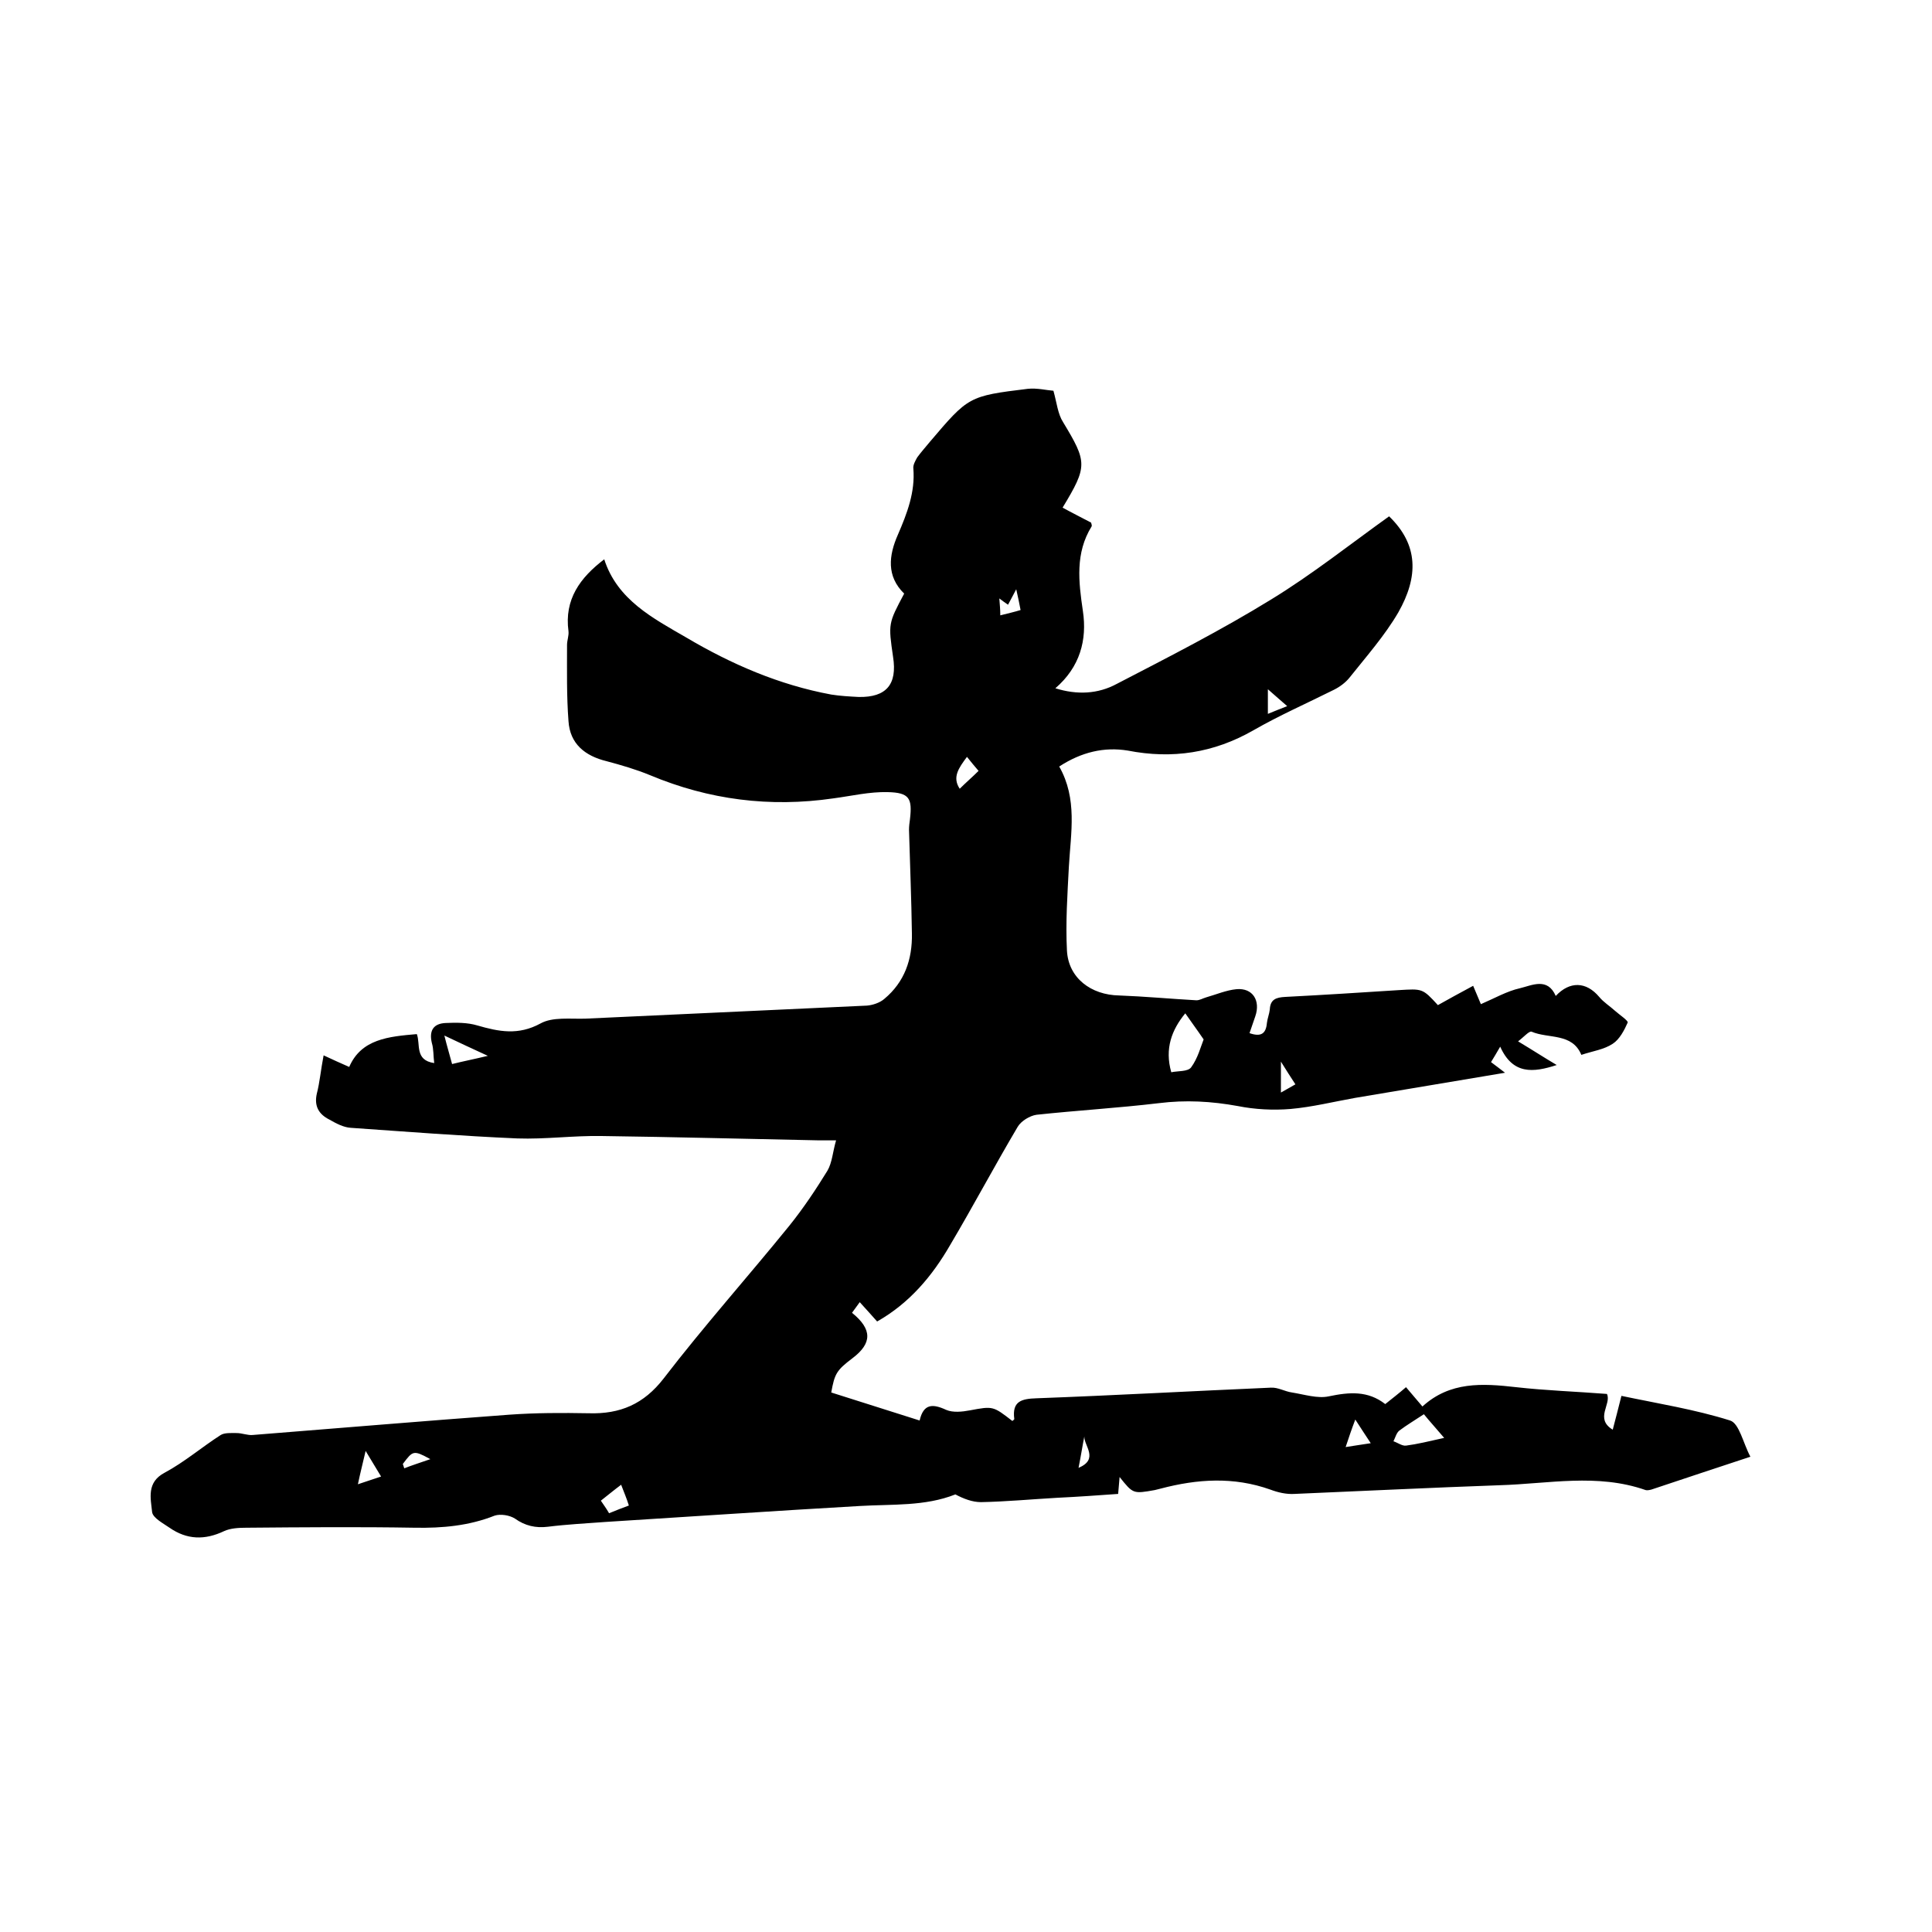 <svg enable-background="new 0 0 400 400" viewBox="0 0 400 400" xmlns="http://www.w3.org/2000/svg"><path d="m219.3 158.7c3.8 6.7 2.4 13.7 2 20.7-.3 5.8-.7 11.6-.4 17.4.3 5.7 5 9.2 10.8 9.3 5.3.2 10.7.7 16 1 .7 0 1.3-.4 2-.6 2.1-.6 4.2-1.5 6.3-1.7 3.4-.3 5 2.4 3.9 5.6-.4 1.2-.8 2.3-1.2 3.5 2.3.8 3.4.2 3.6-2.1.1-.9.5-1.9.6-2.8.1-2.1 1.3-2.5 3.2-2.6 7.8-.4 15.6-.9 23.4-1.4 5-.3 5-.4 8.2 3.1 2.3-1.3 4.7-2.6 7.3-4 .7 1.6 1.2 2.9 1.6 3.8 2.8-1.2 5.4-2.7 8.1-3.3 2.5-.6 5.7-2.3 7.4 1.6 2.9-3.1 6.3-3 9 .2.9 1.1 2.2 1.9 3.3 2.9.9.8 2.7 2 2.6 2.4-.7 1.6-1.7 3.5-3.1 4.4-1.8 1.2-4.1 1.5-6.5 2.3-1.9-4.6-6.8-3.3-10.3-4.8-.5-.2-1.6 1.1-2.8 2 3 1.8 5.3 3.3 8 4.9-4.9 1.6-9.1 2-11.7-3.8-.8 1.4-1.3 2.2-1.9 3.2 1.1.8 2.1 1.6 2.9 2.2-10.3 1.7-20.7 3.5-31 5.2-4.5.8-8.9 1.9-13.4 2.3-3.6.3-7.4.1-10.9-.6-5.5-1-10.8-1.3-16.4-.6-8.4 1-16.9 1.5-25.3 2.4-1.4.2-3.2 1.3-3.9 2.5-4.8 8.1-9.2 16.4-14 24.5-3.7 6.4-8.4 12-15.1 15.8-1.1-1.2-2.2-2.5-3.6-4-.6.8-1.1 1.5-1.6 2.2 4.2 3.4 4.2 6.3.1 9.4-3.3 2.5-3.7 3.2-4.4 7.1 6 1.9 12 3.8 18.3 5.8.8-3.5 2.7-3.5 5.5-2.2 1.4.6 3.3.4 4.9.1 4.8-.9 4.8-.9 8.8 2.2.1-.1.4-.3.4-.4-.5-3.7 1.5-4.2 4.6-4.3 16.2-.6 32.3-1.5 48.5-2.2 1.5-.1 2.9.8 4.4 1 2.5.4 5.3 1.3 7.6.8 4.3-.9 8.1-1.2 11.7 1.6 1.5-1.2 2.8-2.2 4.3-3.5 1.1 1.3 2.2 2.6 3.4 4 5.7-5.2 12.4-4.8 19.4-4 6.2.7 12.4.9 18.8 1.4 1 2.1-2.6 5.1 1.2 7.4.6-2.2 1.1-4.3 1.8-7 7.6 1.6 15.2 2.8 22.5 5.1 1.9.6 2.7 4.7 4.2 7.5-7.3 2.4-13.9 4.6-20.5 6.8-.4.1-.9.2-1.2.1-10-3.5-20.1-1.3-30.2-1-14.2.5-28.3 1.2-42.5 1.8-1.7.1-3.4-.3-5-.9-7.6-2.7-15.1-2.2-22.7-.2-.4.1-.8.2-1.2.3-4.5.8-4.5.8-7.3-2.7-.1 1.2-.2 2.2-.3 3.5-4.2.3-8.4.6-12.6.8-5.3.3-10.6.8-15.8.9-1.8 0-3.6-.7-5.3-1.6-6.3 2.5-13.1 2-19.8 2.4-17.5 1-35 2.2-52.6 3.3-4 .3-8 .5-12 1-2.5.3-4.7-.2-6.8-1.7-1.1-.7-3-1-4.2-.6-5.3 2.1-10.8 2.6-16.5 2.5-11.6-.2-23.3-.1-34.9 0-1.6 0-3.3.1-4.6.7-4 1.9-7.7 1.8-11.3-.7-1.3-.9-3.4-2-3.6-3.2-.3-2.9-1.2-6.2 2.6-8.2 4.1-2.2 7.7-5.3 11.6-7.8.8-.5 2.2-.4 3.3-.4s2.3.5 3.3.4c17.7-1.4 35.4-2.9 53.1-4.2 5.5-.4 11-.4 16.5-.3 6.5.2 11.4-1.9 15.5-7.2 8.3-10.8 17.4-21 26-31.6 2.9-3.6 5.5-7.5 7.9-11.4 1-1.7 1.1-3.9 1.8-6.3-1.6 0-2.6 0-3.5 0-15-.3-30-.7-45.1-.9-5.8-.1-11.6.7-17.4.5-11.5-.5-23-1.4-34.5-2.2-1.5-.1-3-.9-4.4-1.7-2.2-1.1-3.2-2.8-2.6-5.4.6-2.3.8-4.8 1.4-7.9 1.9.9 3.5 1.6 5.3 2.4 2.5-5.8 8.2-6.3 14-6.8.8 2.1-.5 5.4 3.6 6-.2-1.5-.1-2.9-.5-4.2-.6-2.6.4-4 2.9-4.1 2.2-.1 4.5-.1 6.5.5 4.5 1.3 8.5 2.1 13.1-.4 2.5-1.4 6.2-.9 9.3-1 19.4-.9 38.9-1.8 58.3-2.7 1.2-.1 2.7-.6 3.6-1.4 4.2-3.5 5.8-8.2 5.7-13.5-.1-7.2-.4-14.4-.6-21.5 0-.7.1-1.5.2-2.2.5-4.3-.1-5.5-4.6-5.6-3.8-.1-7.5.8-11.3 1.3-13.1 1.9-25.7.3-37.9-4.8-2.9-1.2-6-2.1-9-2.9-4.5-1.1-7.6-3.6-7.9-8.3-.4-5.2-.3-10.5-.3-15.8 0-.9.4-1.9.3-2.8-.9-6.6 2.4-11.1 7.4-14.9 2.7 8.4 10.1 12.2 17 16.2 9.3 5.5 19.2 9.8 30 11.8 1.9.3 3.8.4 5.7.5 5.7.1 8-2.6 7.1-8.3-1-6.9-1-6.9 2.3-13.1-3.7-3.6-3.2-7.9-1.3-12.2 1.9-4.4 3.6-8.8 3.2-13.7-.1-.7.4-1.6.8-2.3.8-1.1 1.7-2.1 2.6-3.2 8-9.4 8-9.5 20.3-11 1.9-.2 3.9.3 5.3.4.7 2.5.9 4.8 2 6.5 5 8.3 5.1 9.1-.1 17.7 2 1.1 4 2.1 5.9 3.1.1.4.2.6.1.8-3.4 5.5-2.7 11.4-1.8 17.5.9 6-.6 11.6-5.7 16 4.5 1.4 8.8 1.2 12.7-.9 10.8-5.6 21.6-11.1 32-17.5 8.5-5.2 16.3-11.4 24.4-17.2 6.1 5.9 6.1 12.5 1.9 19.9-2.8 4.8-6.6 9.1-10.1 13.5-.8 1-2 1.9-3.2 2.5-5.6 2.8-11.3 5.3-16.7 8.4-8.2 4.7-16.8 6-26 4.2-4.9-.8-9.6.3-14.2 3.3zm23.2 63.3c1.4-.3 3.4-.1 4.1-1 1.4-1.9 2-4.3 2.6-5.8-1.5-2.2-2.7-3.8-3.8-5.4-2.8 3.4-4.3 7.3-2.9 12.2zm56.5 75.7c-1.6-1.9-2.9-3.3-4.2-4.9-1.8 1.2-3.5 2.2-5.1 3.4-.6.5-.8 1.4-1.2 2.2.9.3 1.8 1 2.6.9 2.3-.3 4.8-.9 7.9-1.6zm-207-83.3c.6 2.4 1.1 4 1.6 5.9 2.4-.6 4.5-1 7.4-1.7-3.3-1.5-5.8-2.7-9-4.2zm36.6 93c-1.6 1.2-2.8 2.2-4.2 3.3.6.9 1.2 1.7 1.7 2.6 1.5-.6 2.7-1.1 4.1-1.6-.5-1.6-1-2.7-1.6-4.3zm71.6-150.7c-1.7 2.3-3.1 4.2-1.5 6.6 1.3-1.3 2.6-2.4 3.9-3.7-.8-.9-1.5-1.8-2.4-2.9zm-124.5 143.7c-.6 2.6-1.1 4.5-1.6 6.9 1.9-.6 3.2-1.1 4.8-1.6-1-1.7-1.9-3.1-3.2-5.3zm202.9-.8c1.8-.3 3.3-.5 5.2-.8-1.1-1.7-2-3-3.2-4.9-.8 2.1-1.3 3.6-2 5.7zm-68.2-177.6c-.8 1.5-1.2 2.3-1.7 3.2-.6-.4-1-.7-1.8-1.3.1 1.3.2 2.3.2 3.5 1.6-.4 2.9-.7 4.2-1.1-.3-1.5-.5-2.6-.9-4.3zm57.8 102.5c-1-1.5-1.8-2.8-3-4.7v6.4c1.2-.7 2-1.1 3-1.7zm-5.7-81.8v5.1c1.4-.6 2.5-1 4-1.6-1.4-1.2-2.5-2.2-4-3.5zm-173.4 159.4c-3.5-1.9-3.6-1.8-5.7 1 .1.3.2.6.3.9 1.5-.6 3.1-1.1 5.4-1.9zm135.4-4.7c-.4 2-.7 4-1.2 6.5 4.3-1.8 1.1-4.6 1.2-6.5z"/></svg>